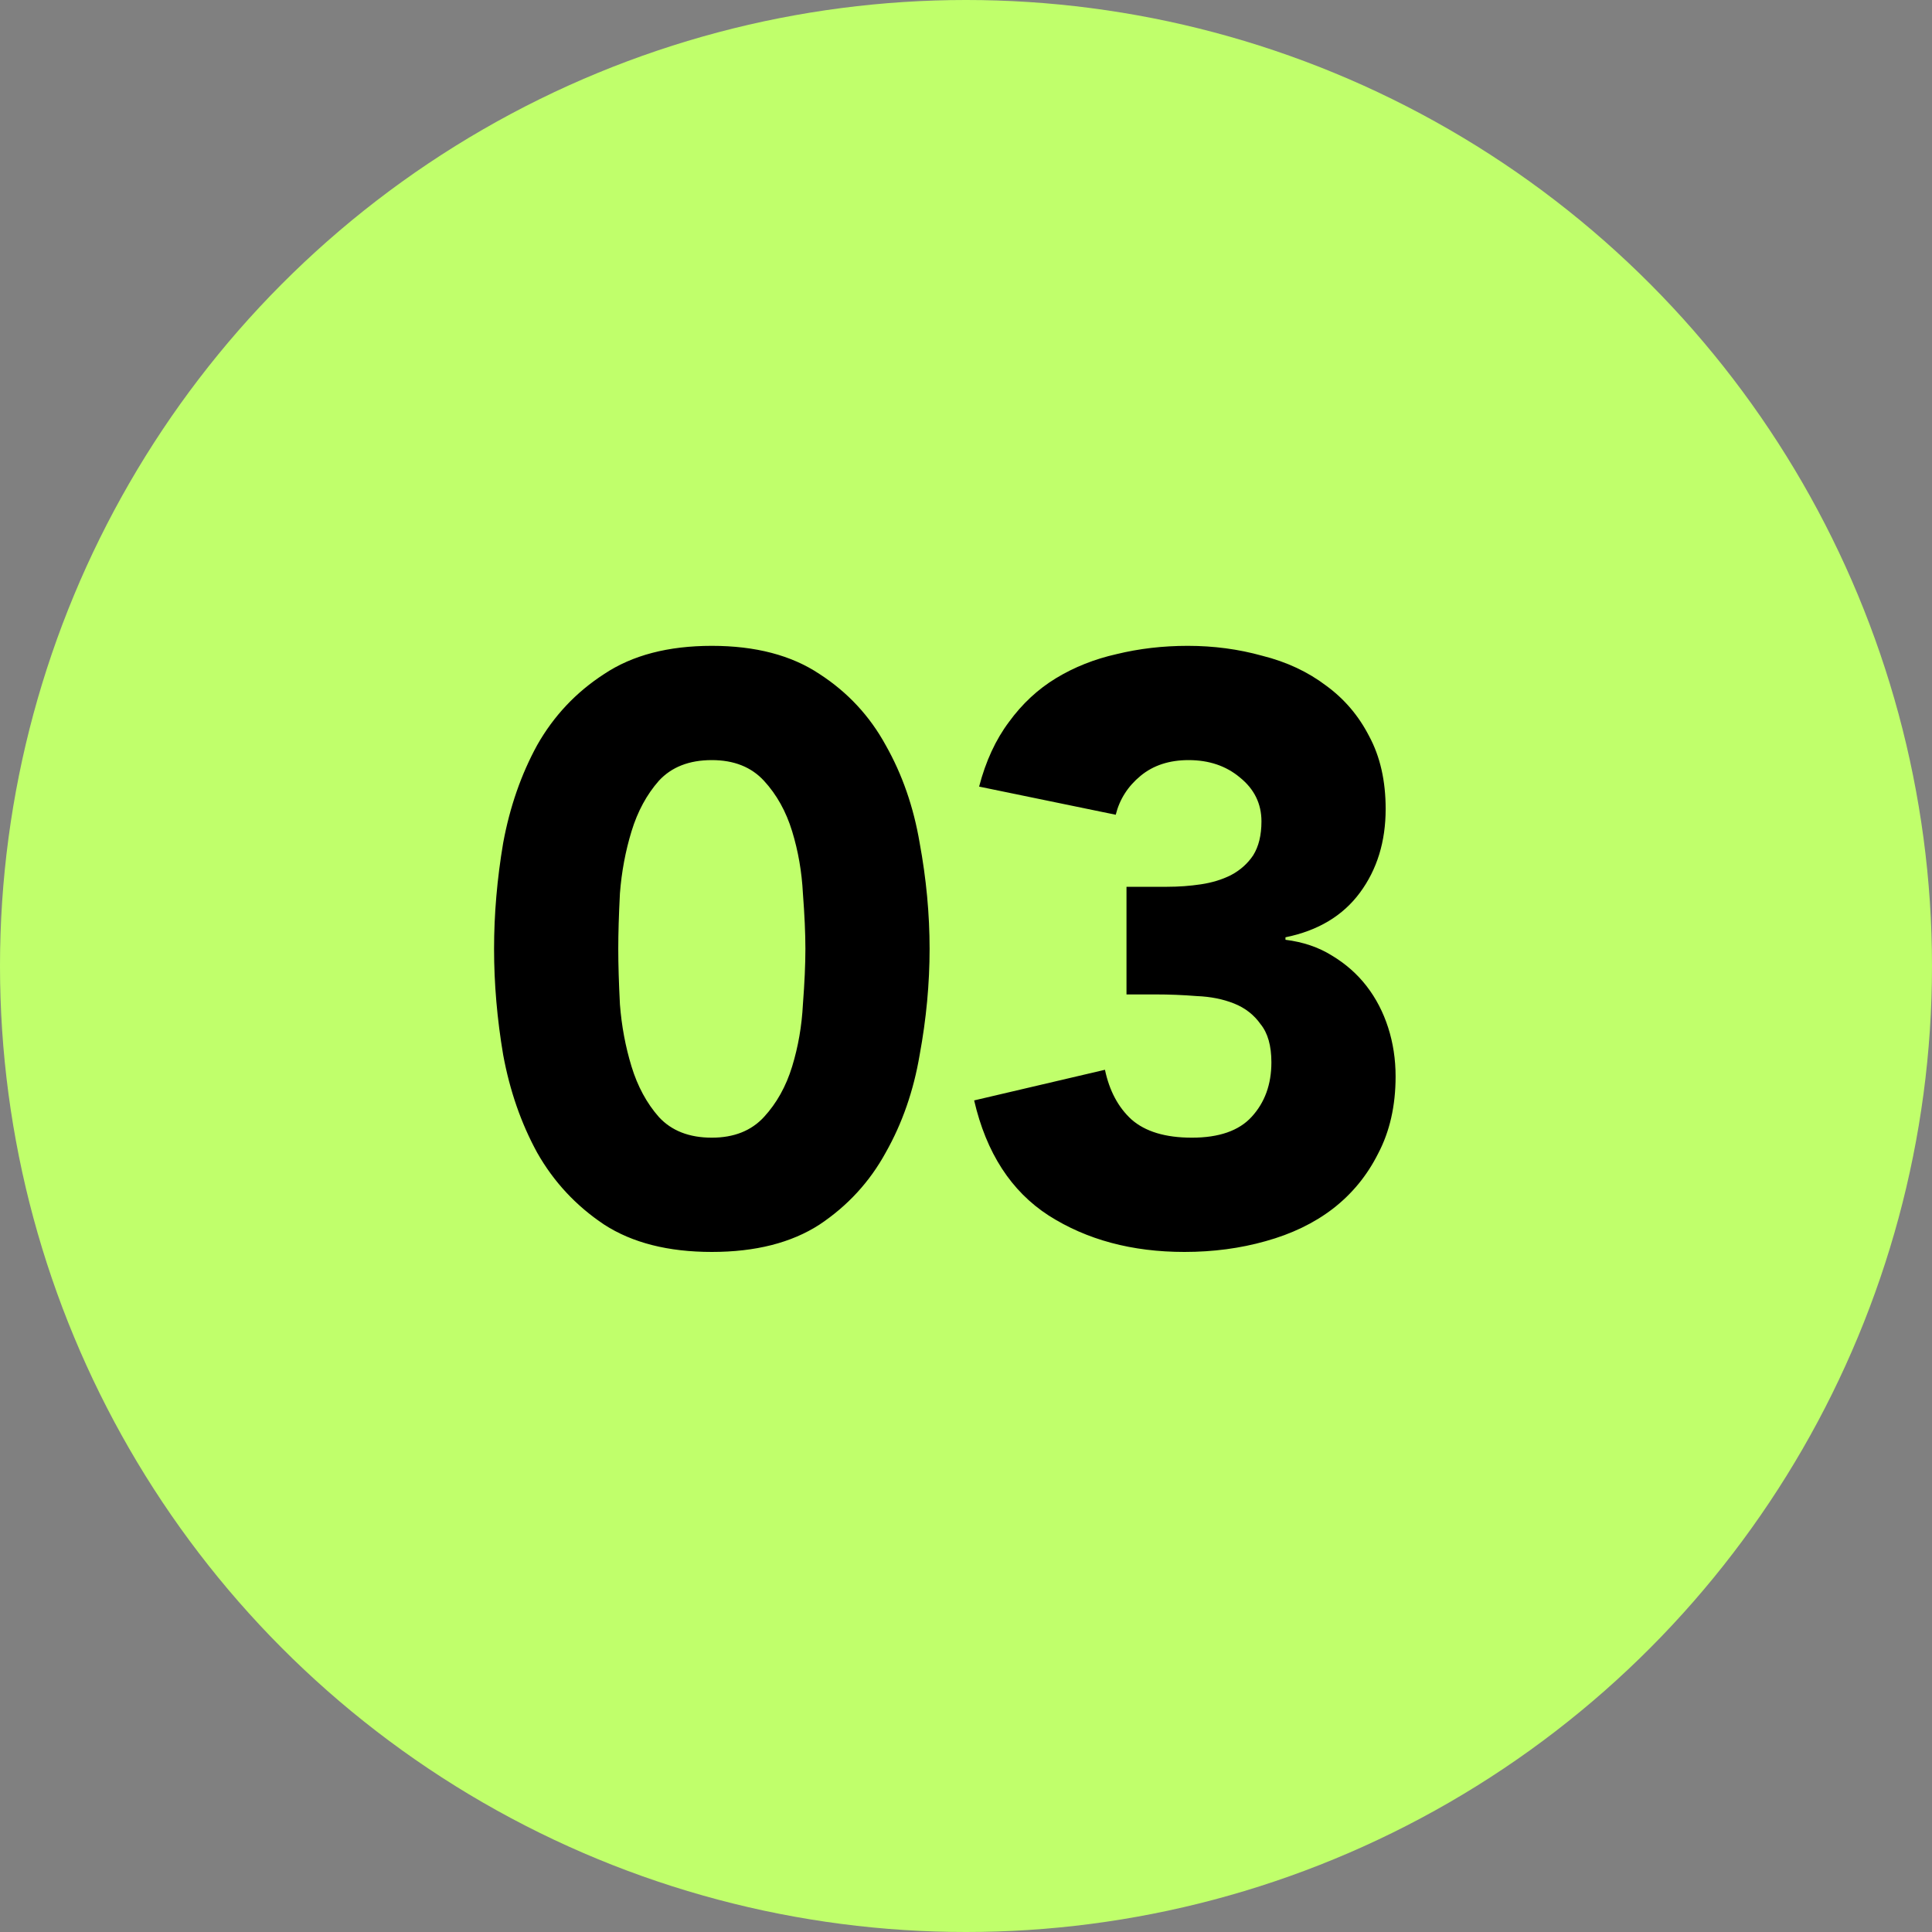 <svg width="70" height="70" viewBox="0 0 70 70" fill="none" xmlns="http://www.w3.org/2000/svg">
<rect x="0" y="0" width="70" height="70" fill="#808080" stroke="none"/>
<circle cx="35" cy="35" r="35" fill="#C0FF6B"/>
<path d="M17.901 34.38C17.901 33.12 18.011 31.84 18.231 30.54C18.471 29.24 18.881 28.06 19.461 27C20.061 25.94 20.871 25.08 21.891 24.42C22.911 23.74 24.211 23.4 25.791 23.4C27.371 23.4 28.671 23.74 29.691 24.42C30.711 25.08 31.511 25.94 32.091 27C32.691 28.06 33.101 29.24 33.321 30.54C33.561 31.84 33.681 33.12 33.681 34.38C33.681 35.64 33.561 36.92 33.321 38.22C33.101 39.52 32.691 40.7 32.091 41.76C31.511 42.82 30.711 43.69 29.691 44.37C28.671 45.03 27.371 45.36 25.791 45.36C24.211 45.36 22.911 45.03 21.891 44.37C20.871 43.69 20.061 42.82 19.461 41.76C18.881 40.7 18.471 39.52 18.231 38.22C18.011 36.92 17.901 35.64 17.901 34.38ZM22.401 34.38C22.401 34.94 22.421 35.61 22.461 36.39C22.521 37.17 22.661 37.92 22.881 38.64C23.101 39.36 23.431 39.97 23.871 40.47C24.331 40.97 24.971 41.22 25.791 41.22C26.591 41.22 27.221 40.97 27.681 40.47C28.141 39.97 28.481 39.36 28.701 38.64C28.921 37.92 29.051 37.17 29.091 36.39C29.151 35.61 29.181 34.94 29.181 34.38C29.181 33.82 29.151 33.15 29.091 32.37C29.051 31.59 28.921 30.84 28.701 30.12C28.481 29.4 28.141 28.79 27.681 28.29C27.221 27.79 26.591 27.54 25.791 27.54C24.971 27.54 24.331 27.79 23.871 28.29C23.431 28.79 23.101 29.4 22.881 30.12C22.661 30.84 22.521 31.59 22.461 32.37C22.421 33.15 22.401 33.82 22.401 34.38ZM40.815 32.13H42.285C42.705 32.13 43.115 32.1 43.515 32.04C43.915 31.98 44.275 31.87 44.595 31.71C44.935 31.53 45.205 31.29 45.405 30.99C45.605 30.67 45.705 30.26 45.705 29.76C45.705 29.12 45.445 28.59 44.925 28.17C44.425 27.75 43.805 27.54 43.065 27.54C42.365 27.54 41.785 27.73 41.325 28.11C40.865 28.49 40.565 28.96 40.425 29.52L35.475 28.5C35.715 27.58 36.075 26.8 36.555 26.16C37.035 25.5 37.605 24.97 38.265 24.57C38.925 24.17 39.655 23.88 40.455 23.7C41.275 23.5 42.135 23.4 43.035 23.4C43.975 23.4 44.875 23.52 45.735 23.76C46.615 23.98 47.385 24.34 48.045 24.84C48.705 25.32 49.225 25.93 49.605 26.67C50.005 27.41 50.205 28.29 50.205 29.31C50.205 30.49 49.895 31.5 49.275 32.34C48.655 33.18 47.755 33.72 46.575 33.96V34.05C47.215 34.13 47.775 34.32 48.255 34.62C48.755 34.92 49.175 35.29 49.515 35.73C49.855 36.17 50.115 36.67 50.295 37.23C50.475 37.79 50.565 38.38 50.565 39C50.565 40.06 50.355 40.99 49.935 41.79C49.535 42.59 48.985 43.26 48.285 43.8C47.605 44.32 46.795 44.71 45.855 44.97C44.935 45.23 43.955 45.36 42.915 45.36C41.015 45.36 39.375 44.92 37.995 44.04C36.635 43.16 35.735 41.77 35.295 39.87L40.035 38.76C40.195 39.52 40.515 40.12 40.995 40.56C41.495 41 42.225 41.22 43.185 41.22C44.165 41.22 44.885 40.97 45.345 40.47C45.825 39.95 46.065 39.29 46.065 38.49C46.065 37.89 45.935 37.43 45.675 37.11C45.435 36.77 45.115 36.52 44.715 36.36C44.315 36.2 43.865 36.11 43.365 36.09C42.865 36.05 42.365 36.03 41.865 36.03H40.815V32.13Z" fill="black"/>
</svg>
